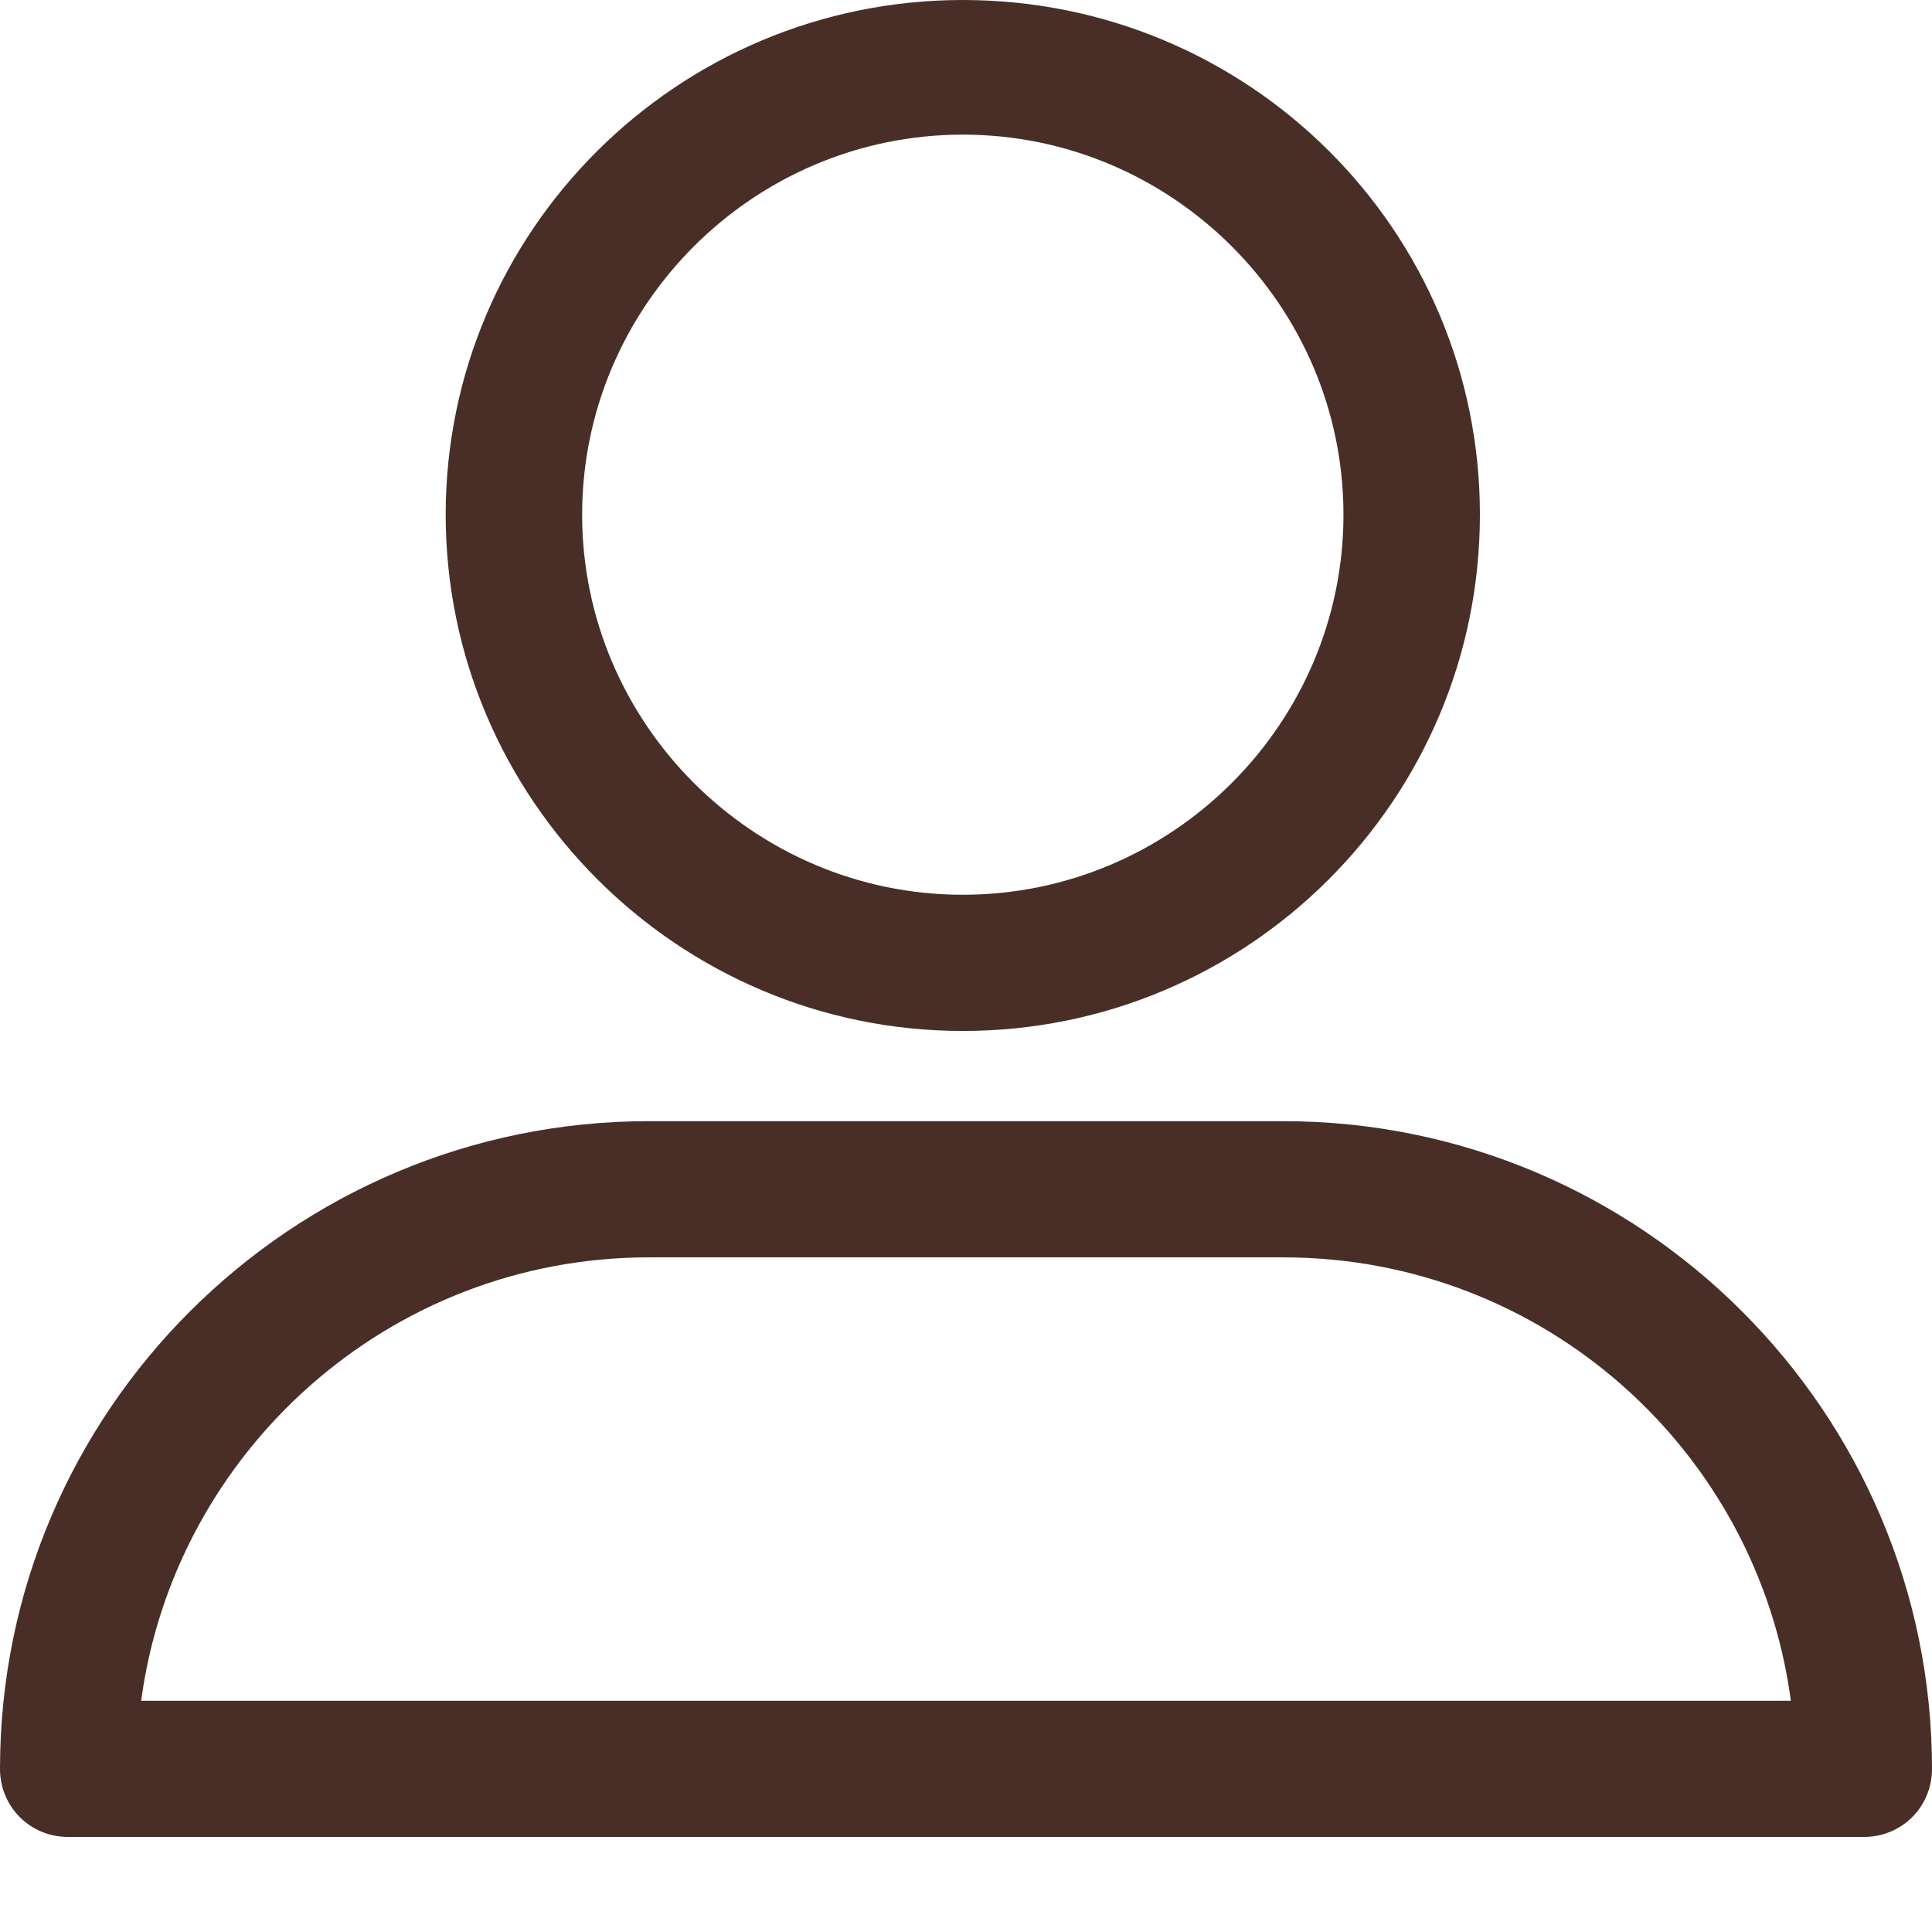 <?xml version="1.0" encoding="UTF-8"?>
<svg viewBox="0 0 16 16" version="1.1" xmlns="http://www.w3.org/2000/svg" xmlns:xlink="http://www.w3.org/1999/xlink">
    <!-- Generator: Sketch 48.2 (47327) - http://www.bohemiancoding.com/sketch -->
    <title>Profile</title>
    <desc>Profile Icon</desc>
    <defs></defs>
    <g id="Icons" stroke="none" stroke-width="1" fill="none" fill-rule="evenodd" transform="translate(-968, -189)">
        <g id="Icons/profile" transform="translate(968, 189)" fill="#492E28">
            <path d="M7.974,8.538 C10.338,8.538 12.256,6.623 12.256,4.262 C12.256,1.902 10.338,0 7.974,0 C5.609,0 3.691,1.915 3.691,4.262 C3.691,6.61 5.609,8.538 7.974,8.538 L7.974,8.538 Z M7.974,1.115 C9.708,1.115 11.126,2.531 11.126,4.262 C11.126,5.993 9.708,7.41 7.974,7.41 C6.24,7.41 4.821,5.993 4.821,4.262 C4.821,2.531 6.24,1.115 7.974,1.115 Z M0.565,15.213 C0.25,15.213 -1.75010526e-16,14.964 0,14.649 C0,11.685 2.417,9.285 5.373,9.285 L10.627,9.285 C13.596,9.285 16,11.698 16,14.649 C16,14.964 15.75,15.213 15.435,15.213 L0.565,15.213 Z M5.373,10.413 C3.218,10.413 1.445,12.026 1.169,14.085 L14.831,14.085 C14.555,12.013 12.782,10.413 10.627,10.413 L5.373,10.413 Z"></path>
        </g>
    </g>
</svg>